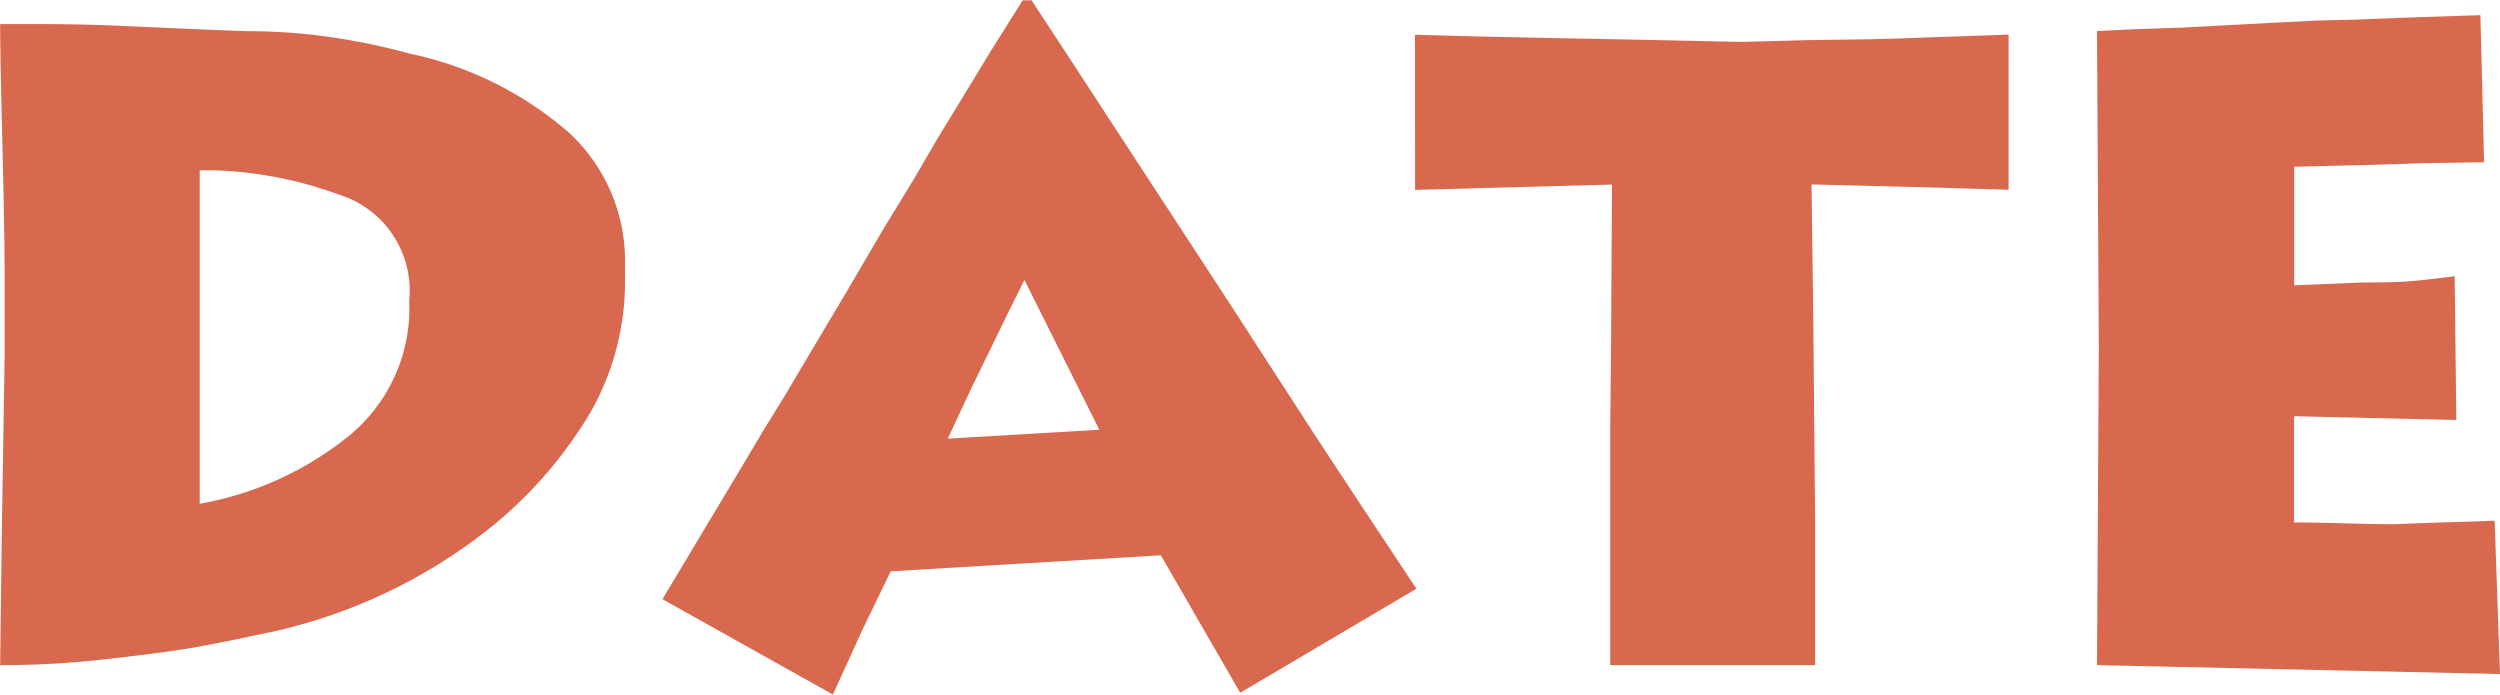 <svg xmlns="http://www.w3.org/2000/svg" width="67.296" height="18.696" viewBox="0 0 67.296 18.696">
  <path id="パス_2151" data-name="パス 2151" d="M2.5-17.256H3.5q1.2,0,2.256.048,3.192.144,3.456.144a15.474,15.474,0,0,1,2.4.192,17.216,17.216,0,0,1,1.9.408,9.521,9.521,0,0,1,4.32,2.148,4.709,4.709,0,0,1,1.488,3.54v.384a7.108,7.108,0,0,1-.936,3.6A11.668,11.668,0,0,1,15.84-3.816a14.408,14.408,0,0,1-6.408,3Q8.664-.648,7.86-.5T5.52-.18A24.821,24.821,0,0,1,2.64,0H2.5l.048-3.816.072-4.44v-2.28q0-1.1-.06-3.5T2.5-17.256ZM7.872-13.32v8.976A8.814,8.814,0,0,0,11.7-6.024a4.445,4.445,0,0,0,1.812-3.792A2.709,2.709,0,0,0,11.6-12.672a10.668,10.668,0,0,0-3.372-.648ZM20.328-1.776,22.44-5.3l.6-1.008.576-.936.84-1.416.816-1.368.984-1.68.864-1.416.6-1.032.672-1.1.744-1.224.888-1.416h.24l.96,1.464,1.488,2.28,2.9,4.44,2.3,3.552,1.2,1.824,1.512,2.28L35.88.744l-2.136-3.7-7.272.432-.36.744-.384.792L25.3-.048l-.384.84Zm7.68-4.32,4.08-.24-2.016-4.032L29.64-9.5l-.432.888-.528,1.08ZM40.584-16.968l1.8.048,2.3.048,2.448.048,2.208.048.96-.024.864-.024,1.7-.024.864-.024L54.5-16.9l2.064-.072v4.176l-2.424-.072-2.88-.072.024,1.9.024,1.728.024,2.9.024,2.472V0H45.84V-6.336l.024-2.4.024-4.2-5.3.144Zm18.36-.1.984-.048L61.2-17.16l2.736-.144.936-.048,1.056-.024,1.152-.048,2.184-.072.1,3.96-1.656.024-.648.024-.84.024-1.968.048v3.192L66.1-10.3q.72,0,1.128-.024t1.344-.144L68.616-6.6l-4.368-.1V-3.84q.48,0,1.38.024t1.308.024l.6-.024.648-.024L69-3.864l.648-.024L69.792.24,58.944,0l.048-8.568Z" transform="translate(-2.496 17.904)" fill="#d8694e"/>
</svg>
